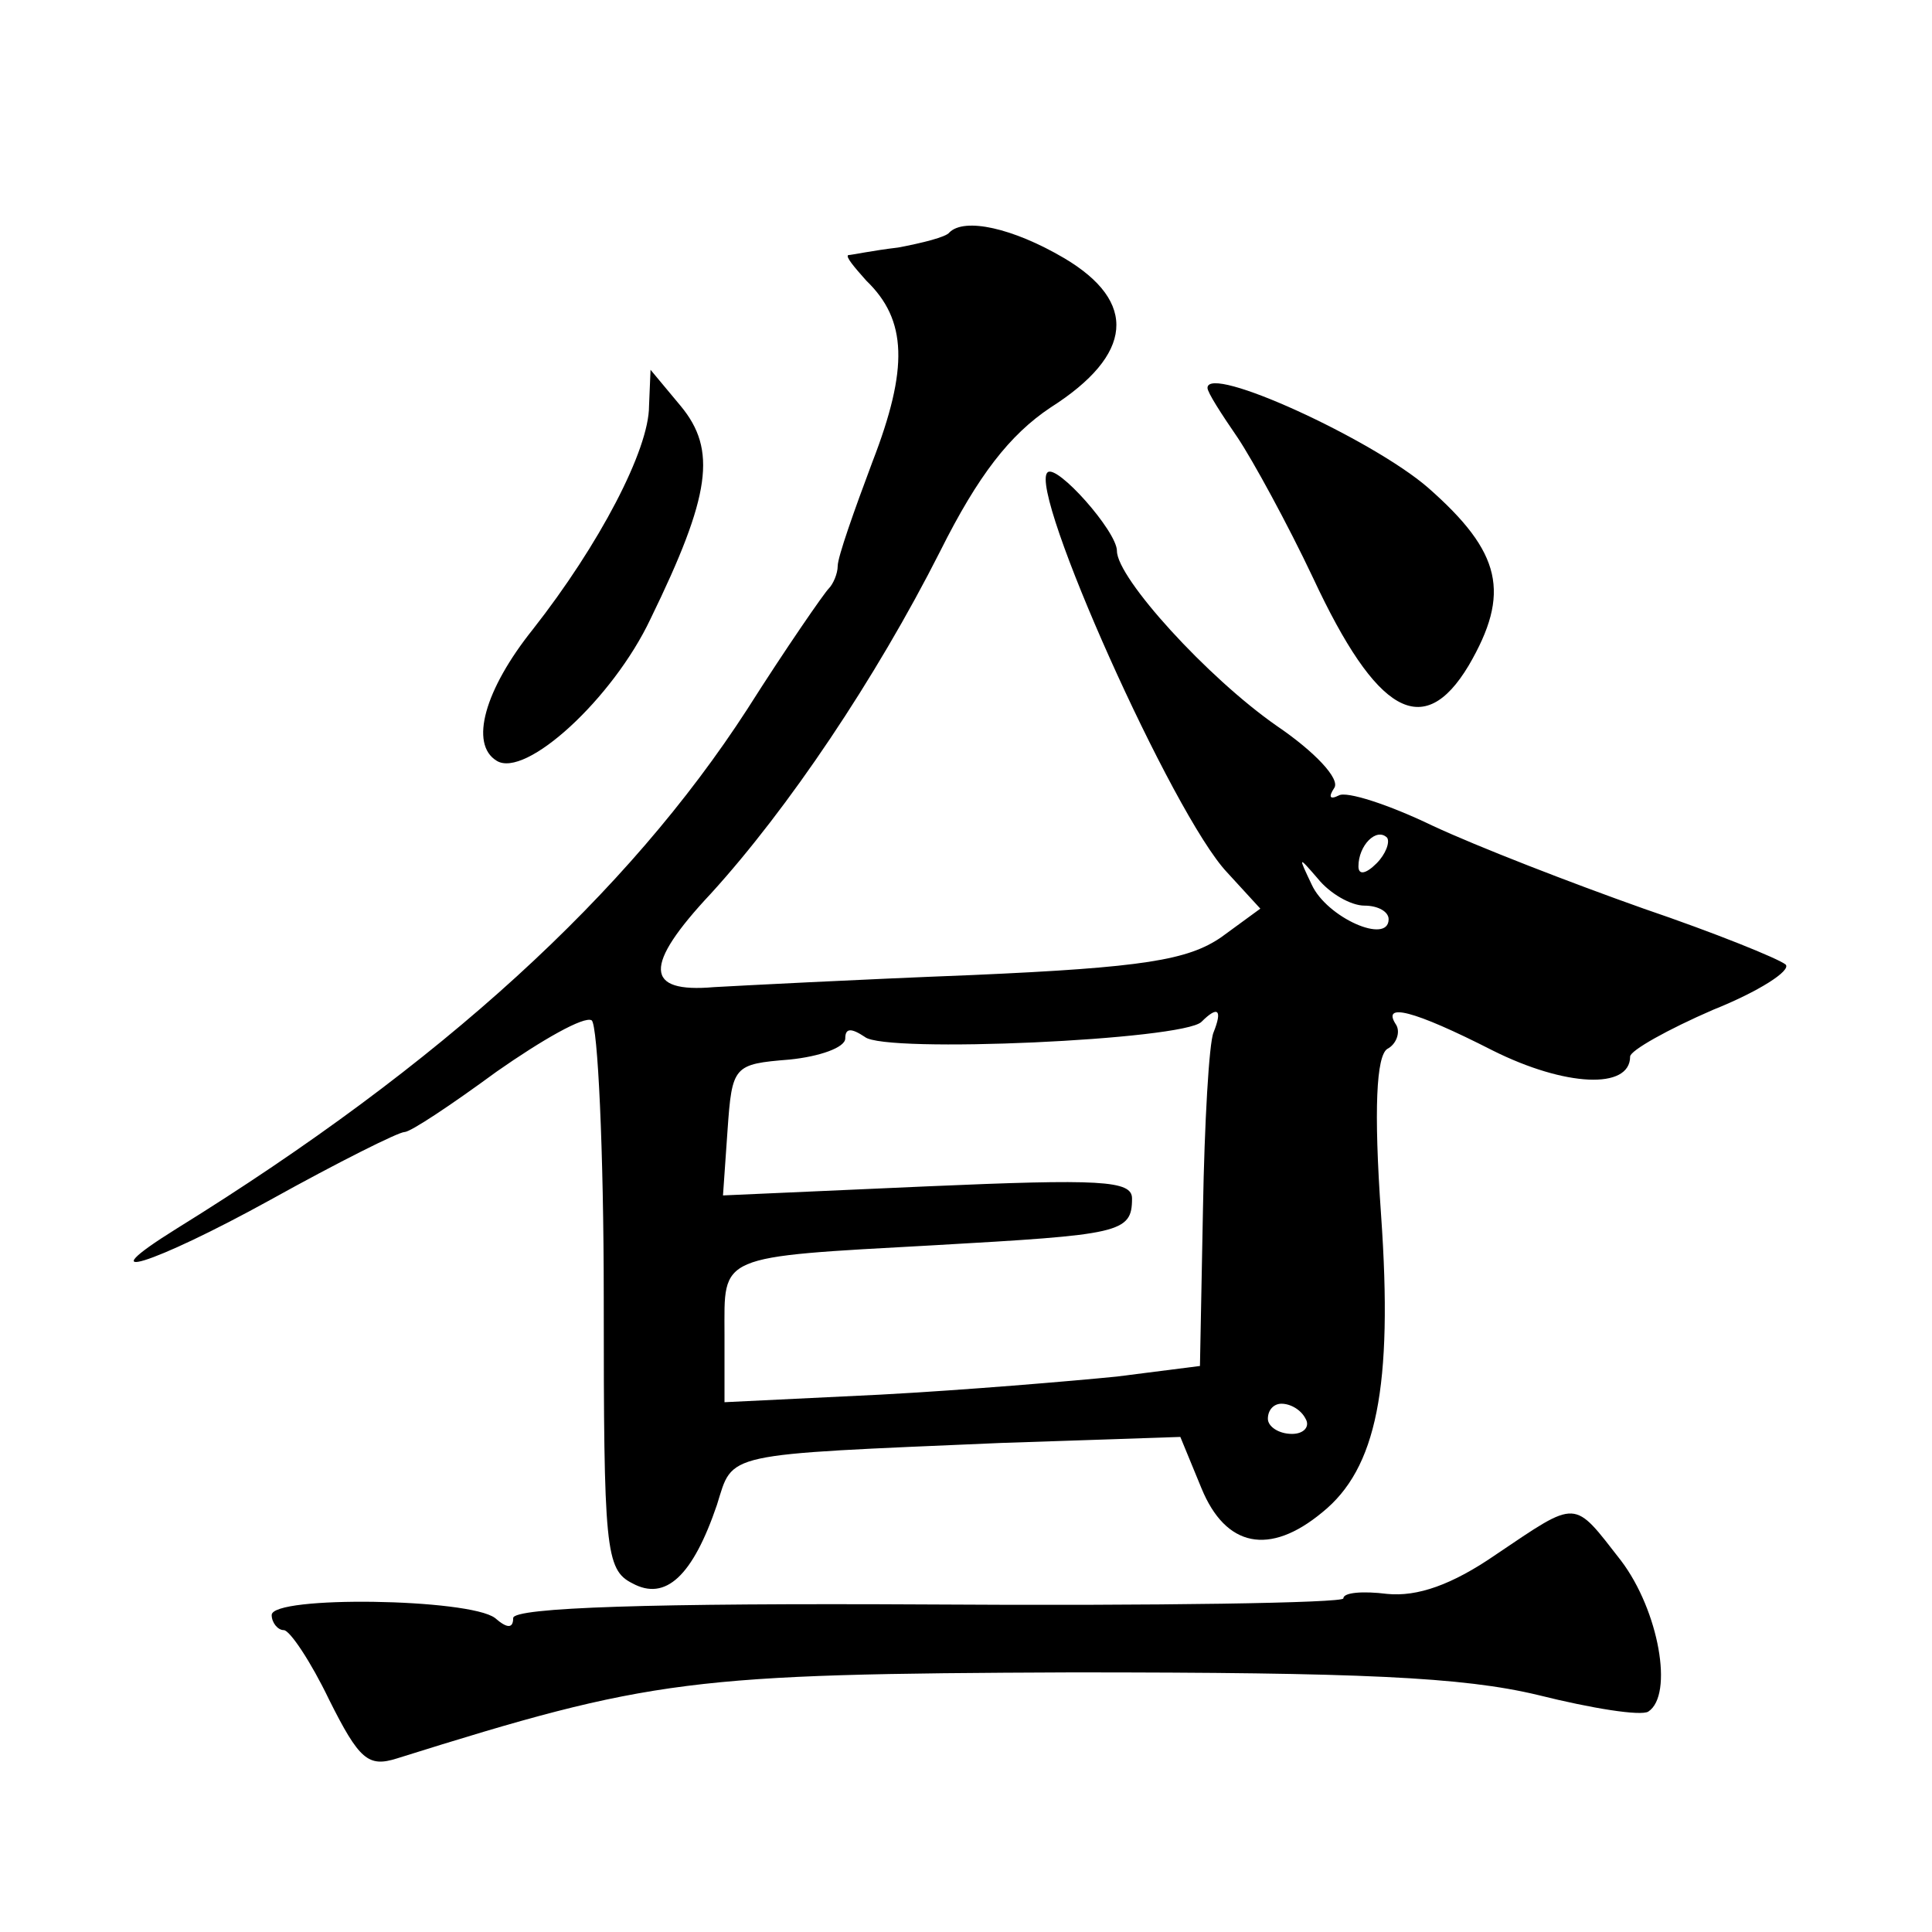 <?xml version="1.0" standalone="no"?>
<!DOCTYPE svg PUBLIC "-//W3C//DTD SVG 20010904//EN"
 "http://www.w3.org/TR/2001/REC-SVG-20010904/DTD/svg10.dtd">
<svg version="1.0" xmlns="http://www.w3.org/2000/svg"
 width="128pt" height="128pt" viewBox="0 0 128 128"
 preserveAspectRatio="xMidYMid meet">
<g transform="translate(0,128) scale(0.1,-0.1)"
fill="#0" stroke="none">
<path d="M629 1126 c-2 -3 -18 -7 -34 -10 -17 -2 -31 -5 -33 -5 -2 -1 4 -8 12 -17
27 -26 28 -58 4 -120 -12 -32 -23 -63 -23 -69 0 -5 -3 -12 -6 -15 -3 -3 -28 -39
-54 -80 -79 -122 -202 -235 -378 -344 -61 -38 -16 -24 62 19 45 25 85 45 89 45
4 0 31 18 61 40 30 21 58 37 63 34 4 -3 8 -86 8 -184 0 -166 1 -180 19 -189 22
-12 40 5 56 52 11 35 2 33 188 41 l119 4 14 -34 c16 -39 45 -45 80 -16 36 29 47
83 39 197 -5 71 -3 105 4 110 6 3 9 11 6 16 -10 15 11 10 64 -17 48 -24 91 -26
91 -4 0 4 25 18 55 31 30 12 52 26 48 30 -5 4 -47 21 -94 37 -48 17 -110 41 -140
55 -29 14 -57 23 -62 20 -6 -3 -7 -1 -3 5 4 6 -13 24 -38 41 -46 32 -106 98 -106
116 0 13 -40 58 -46 52 -13 -12 83 -227 119 -265 l22 -24 -26 -19 c-22 -15 -51
-20 -165 -25 -77 -3 -153 -7 -171 -8 -46 -4 -47 14 -2 62 51 56 109 142 152 227
25 50 46 77 73 95 55 35 58 70 9 99 -34 20 -66 27 -76 17z m283 -418 c-7 -7 -12
-8 -12 -2 0 14 12 26 19 19 2 -3 -1 -11 -7 -17z m-8 -28 c9 0 16 -4 16 -9 0 -17
-41 1 -51 23 -9 19 -9 19 4 4 8 -10 22 -18 31 -18z m-100 -84 c-3 -7 -6 -60 -7
-117 l-2 -104 -55 -7 c-30 -3 -101 -9 -157 -12 l-103 -5 0 45 c0 53 -6 51 139 59
123 7 131 8 131 31 0 12 -21 13 -136 8 l-135 -6 3 43 c3 43 4 44 41 47 20 2 37
8 37 14 0 7 4 7 13 1 13 -11 211 -2 223 10 11 11 14 8 8 -7z m61 -256 c3 -5 -1
-10 -9 -10 -9 0 -16 5 -16 10 0 6 4 10 9 10 6 0 13 -4 16 -10z M430 1011 c0 -29
-33 -92 -77 -148 -32 -40 -42 -76 -24 -87 19 -12 77 41 102 94 40 82 44 112 20
141 l-20 24 -1 -24z M800 1023 c0 -3 9 -17 20 -33 10 -15 33 -57 50 -93 42 -90
73 -108 103 -58 28 48 22 75 -27 118 -37 32 -146 82 -146 66z M991 250 c-29 -20
-52 -28 -72 -26 -16 2 -29 1 -29 -3 0 -3 -124 -5 -275 -4 -183 1 -275 -2 -275 -9
0 -7 -4 -7 -12 0 -17 13 -148 15 -148 2 0 -5 4 -10 8 -10 4 0 18 -21 30 -46 20
-40 26 -45 45 -39 169 53 194 56 447 57 191 0 259 -3 309 -15 36 -9 68 -14 73 -11
17 11 7 67 -18 100 -32 41 -28 41 -83 4z"/>
</g>
</svg>
